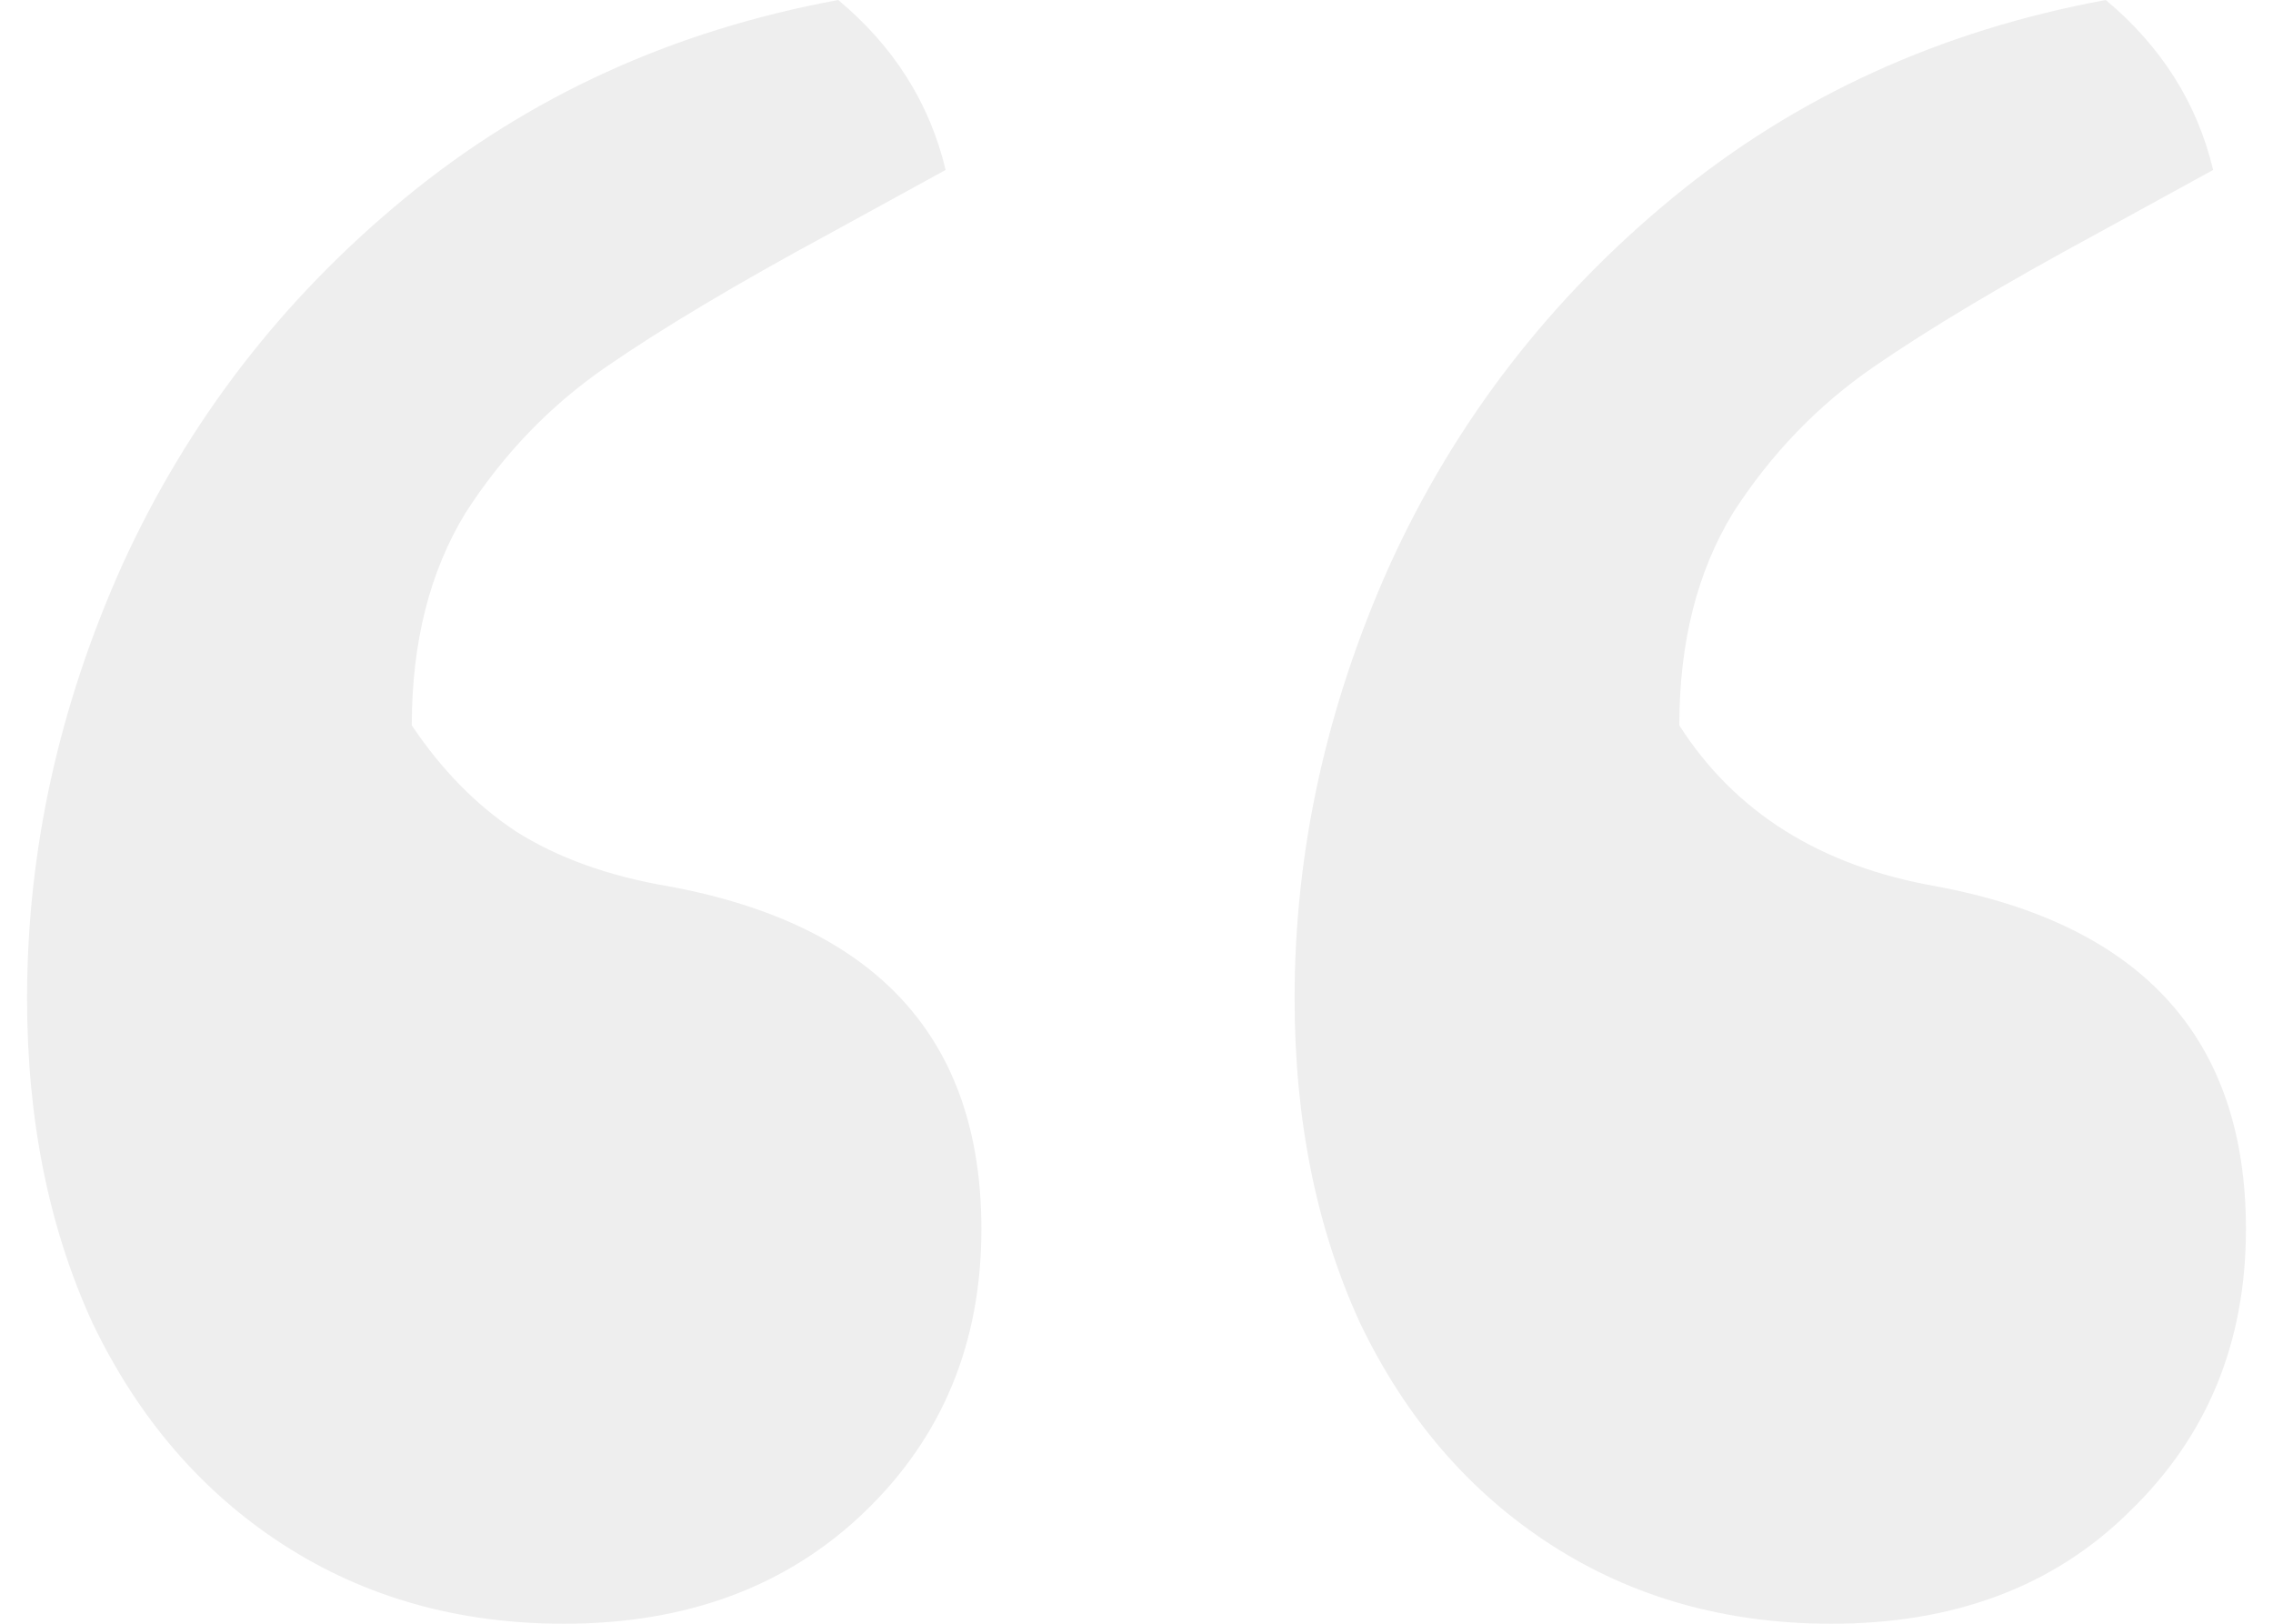 <svg xmlns="http://www.w3.org/2000/svg" width="42" height="30" viewBox="0 0 42 30" fill="none"><path id="&#xE2;&#x80;&#x9C;" opacity="0.07" d="M15.324 4.318C13.597 5.252 12.22 6.075 11.191 6.785C10.162 7.495 9.299 8.393 8.601 9.477C7.94 10.561 7.609 11.869 7.609 13.402C8.16 14.224 8.803 14.879 9.538 15.364C10.309 15.851 11.246 16.187 12.348 16.374C16.206 17.084 18.134 19.196 18.134 22.71C18.134 24.804 17.418 26.542 15.985 27.925C14.552 29.308 12.697 30 10.419 30C8.472 30 6.746 29.514 5.239 28.542C3.733 27.57 2.557 26.206 1.712 24.449C0.904 22.692 0.5 20.692 0.5 18.449C0.5 15.72 1.088 13.047 2.263 10.43C3.476 7.776 5.221 5.514 7.499 3.645C9.776 1.776 12.44 0.561 15.489 0C16.518 0.86 17.179 1.907 17.473 3.14L15.324 4.318ZM38.745 4.318C37.018 5.252 35.64 6.075 34.612 6.785C33.583 7.495 32.719 8.393 32.022 9.477C31.36 10.561 31.03 11.869 31.03 13.402C32.058 15.009 33.638 16 35.769 16.374C39.59 17.084 41.5 19.196 41.5 22.71C41.5 24.804 40.784 26.542 39.351 27.925C37.955 29.308 36.118 30 33.84 30C31.893 30 30.166 29.514 28.66 28.542C27.154 27.57 25.978 26.206 25.133 24.449C24.325 22.692 23.921 20.692 23.921 18.449C23.921 15.72 24.509 13.047 25.684 10.43C26.896 7.776 28.642 5.514 30.919 3.645C33.197 1.776 35.861 0.561 38.91 0C39.939 0.86 40.6 1.907 40.894 3.14L38.745 4.318Z" fill="black"></path></svg>